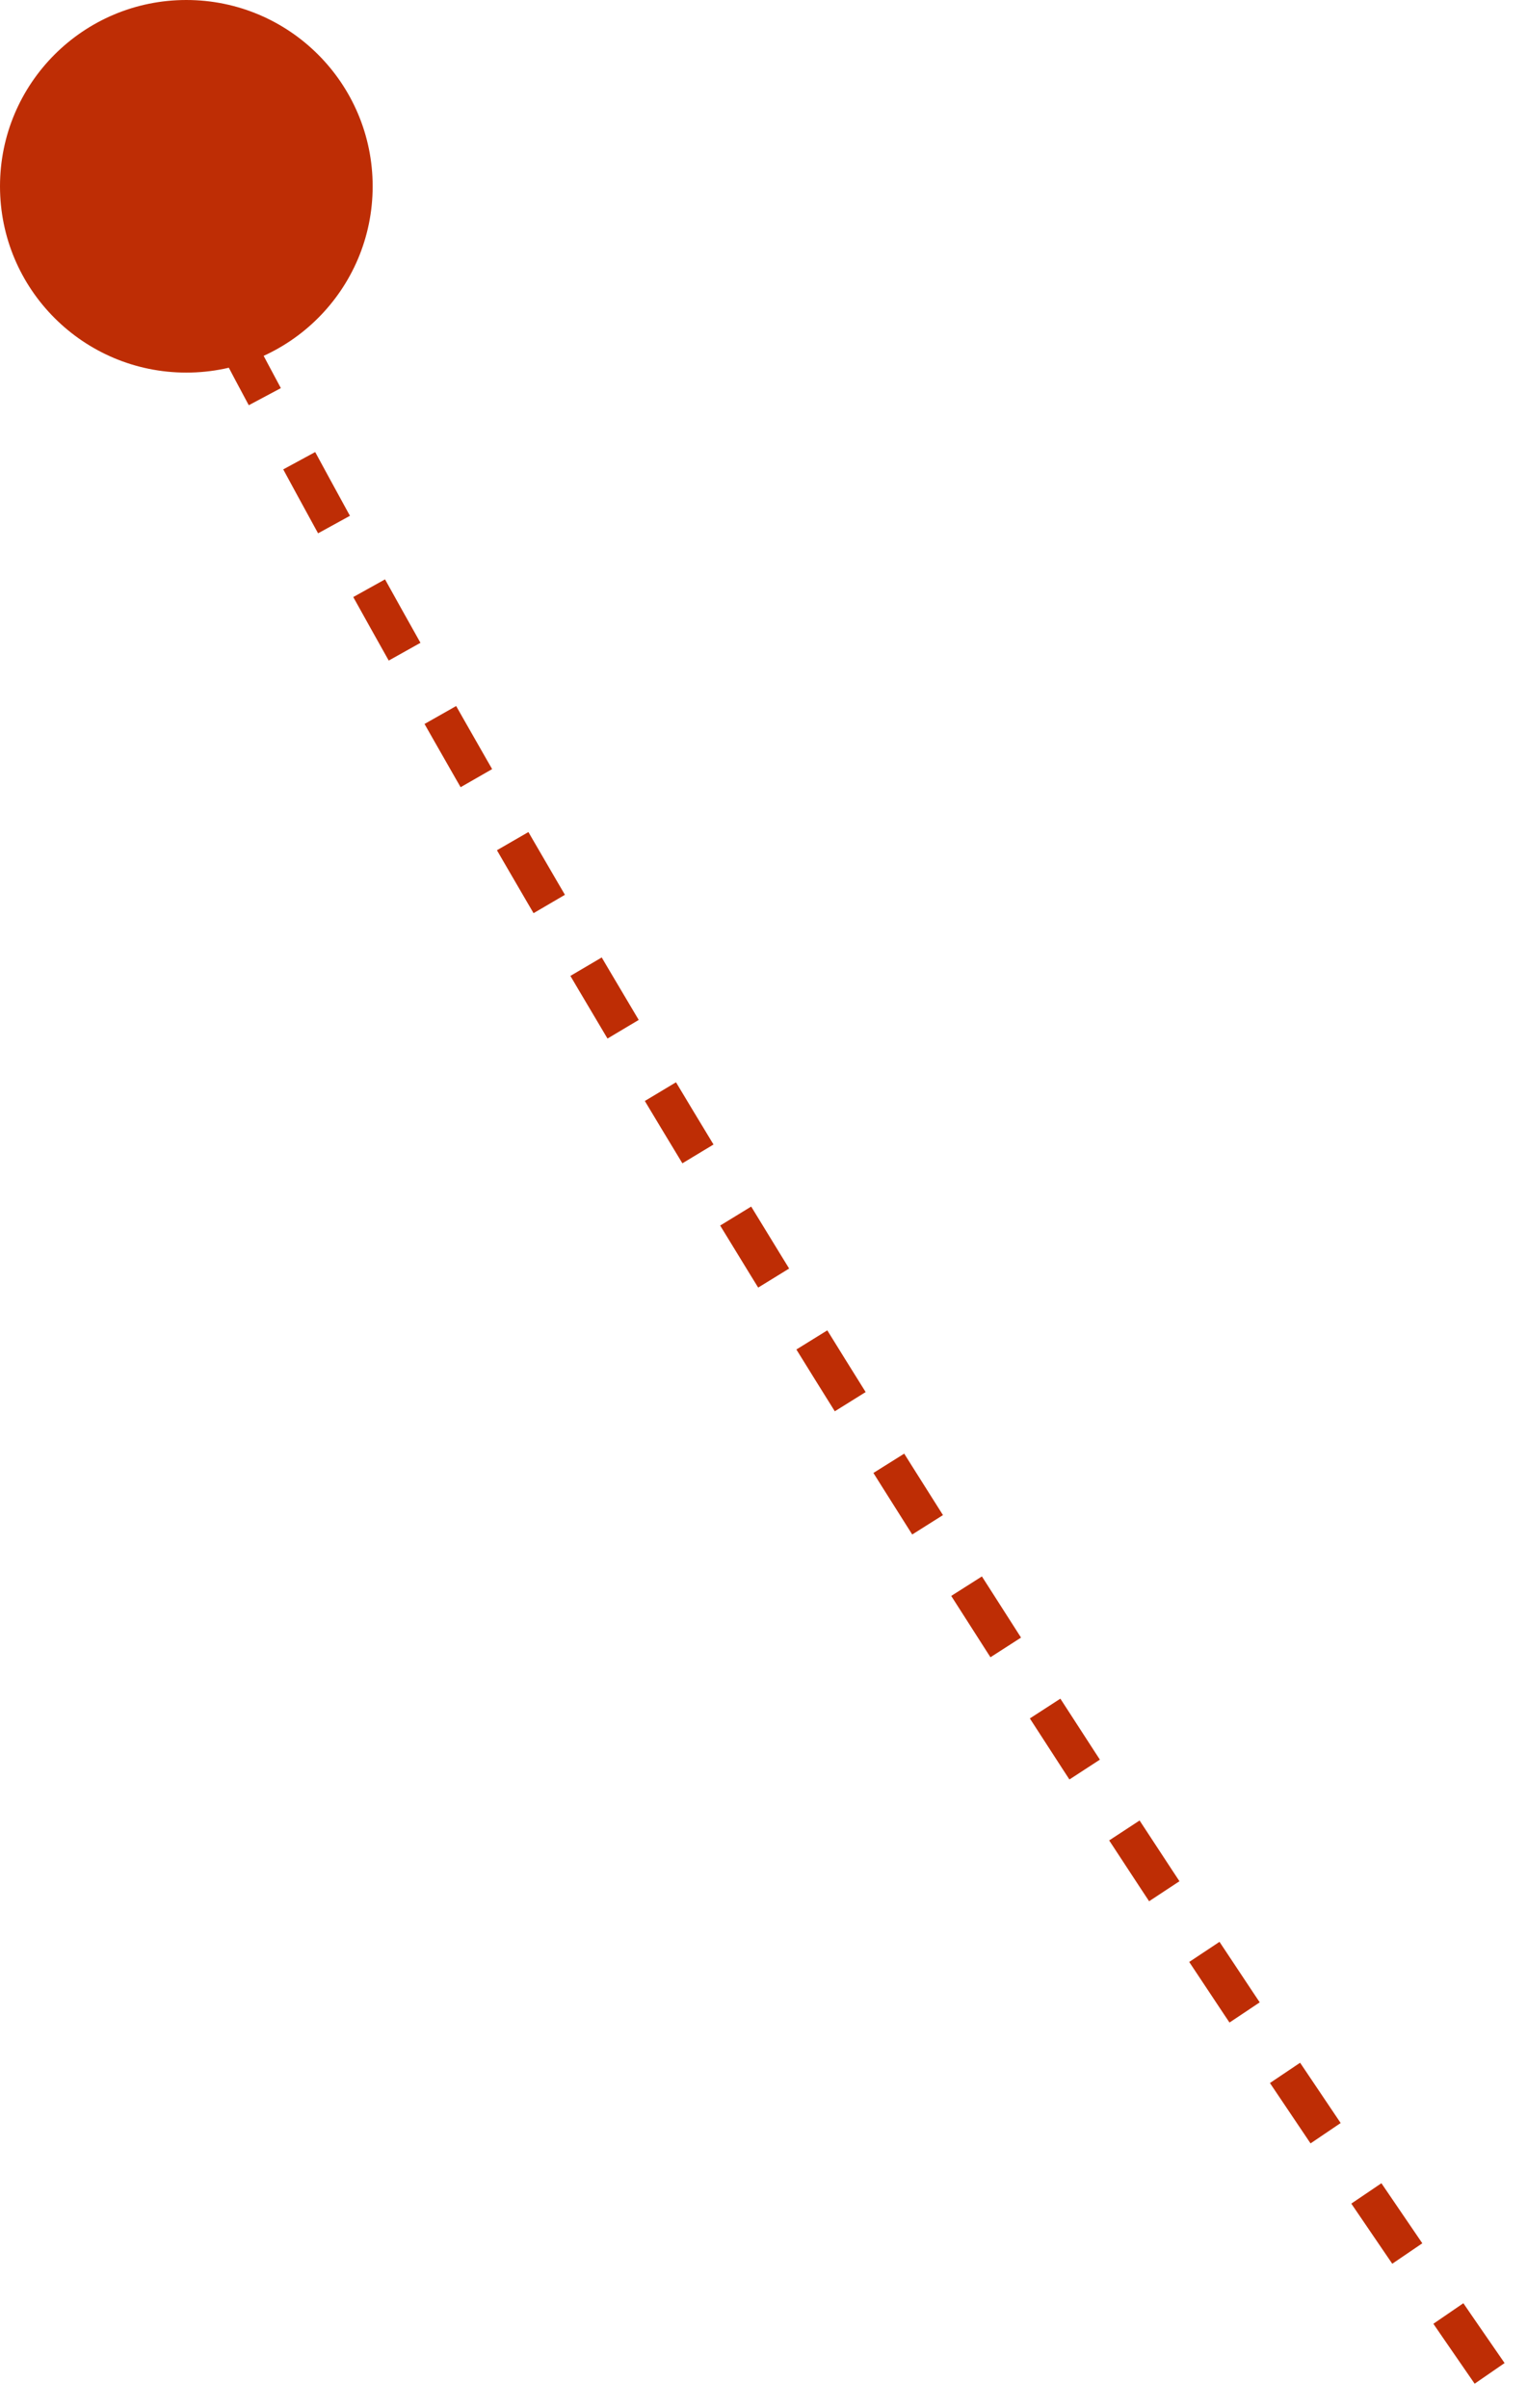 <svg width="168" height="265" viewBox="0 0 168 265" fill="none" xmlns="http://www.w3.org/2000/svg">
<path d="M11 8C11 8 55.5 104.5 165.5 263.5" stroke="#BE2D05" stroke-width="4" stroke-dasharray="8 8"/>
<circle cx="20.5" cy="20.5" r="20.5" fill="#BE2D05"/>
</svg>
